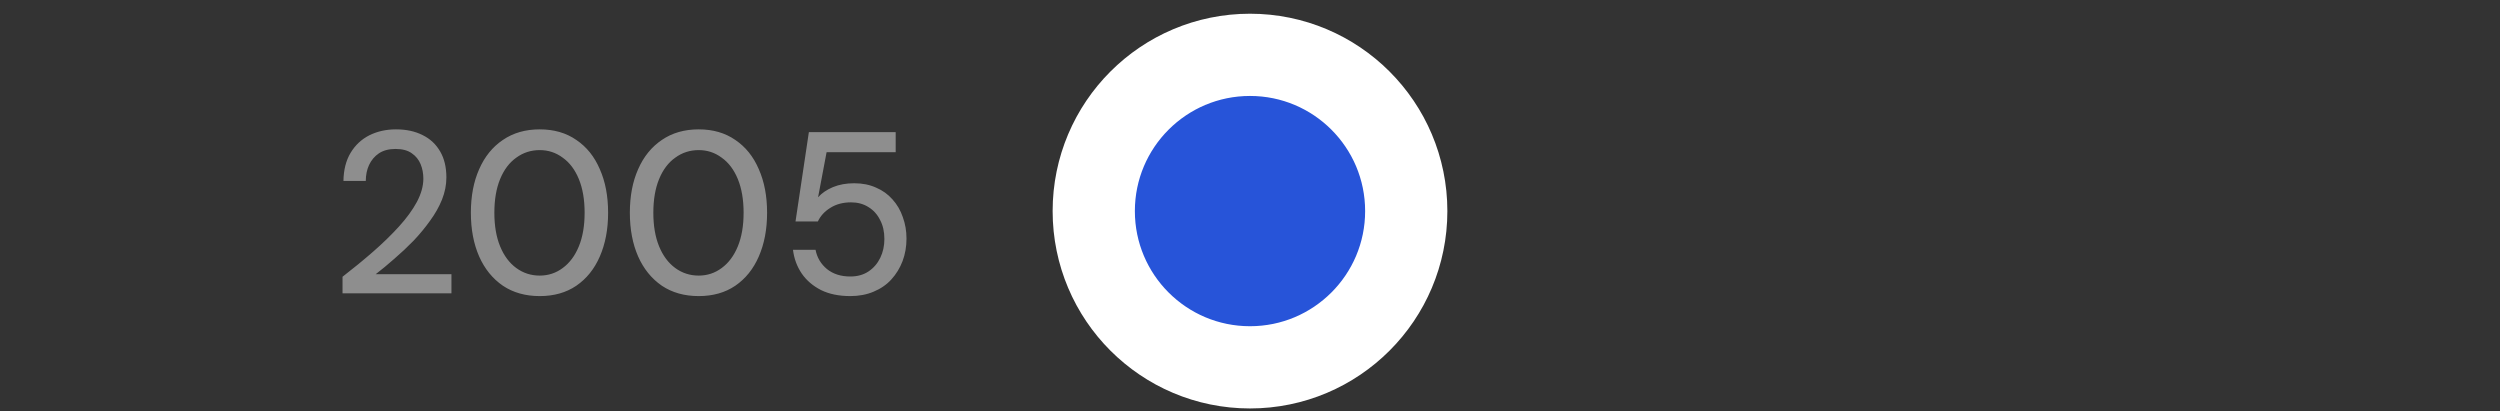<svg width="152" height="25" viewBox="0 0 152 25" fill="none" xmlns="http://www.w3.org/2000/svg">
<rect x="0" y="0" width="152" height="25" fill="#333333" stroke="none"/>
<path d="M20.826 17.834V16.826C21.479 16.322 22.1 15.813 22.688 15.3C23.276 14.786 23.799 14.277 24.256 13.774C24.723 13.26 25.087 12.761 25.348 12.275C25.609 11.781 25.74 11.309 25.74 10.861C25.74 10.544 25.684 10.25 25.572 9.979C25.46 9.709 25.283 9.489 25.04 9.322C24.797 9.144 24.466 9.056 24.046 9.056C23.645 9.056 23.309 9.144 23.038 9.322C22.777 9.499 22.576 9.737 22.436 10.036C22.305 10.325 22.24 10.647 22.24 11.002H20.882C20.891 10.329 21.036 9.76 21.316 9.293C21.596 8.827 21.974 8.472 22.45 8.229C22.935 7.987 23.477 7.865 24.074 7.865C24.699 7.865 25.241 7.982 25.698 8.216C26.155 8.44 26.51 8.771 26.762 9.21C27.014 9.639 27.14 10.166 27.14 10.791C27.14 11.239 27.051 11.688 26.874 12.136C26.697 12.574 26.454 13.004 26.146 13.424C25.847 13.844 25.511 14.249 25.138 14.642C24.765 15.024 24.377 15.388 23.976 15.733C23.584 16.079 23.206 16.392 22.842 16.672H27.448V17.834H20.826ZM32.815 18.002C31.947 18.002 31.2 17.791 30.575 17.372C29.949 16.942 29.469 16.349 29.133 15.594C28.797 14.828 28.629 13.941 28.629 12.934C28.629 11.925 28.797 11.043 29.133 10.287C29.469 9.522 29.949 8.93 30.575 8.509C31.2 8.08 31.947 7.865 32.815 7.865C33.683 7.865 34.425 8.08 35.041 8.509C35.666 8.93 36.142 9.522 36.469 10.287C36.805 11.043 36.973 11.925 36.973 12.934C36.973 13.941 36.805 14.828 36.469 15.594C36.142 16.349 35.666 16.942 35.041 17.372C34.425 17.791 33.683 18.002 32.815 18.002ZM32.815 16.756C33.337 16.756 33.804 16.602 34.215 16.294C34.635 15.986 34.961 15.547 35.195 14.977C35.428 14.408 35.545 13.727 35.545 12.934C35.545 12.14 35.428 11.459 35.195 10.889C34.961 10.32 34.635 9.886 34.215 9.588C33.804 9.28 33.337 9.126 32.815 9.126C32.283 9.126 31.807 9.28 31.387 9.588C30.967 9.886 30.64 10.32 30.407 10.889C30.173 11.459 30.057 12.14 30.057 12.934C30.057 13.727 30.173 14.408 30.407 14.977C30.64 15.547 30.967 15.986 31.387 16.294C31.807 16.602 32.283 16.756 32.815 16.756ZM42.481 18.002C41.613 18.002 40.866 17.791 40.241 17.372C39.615 16.942 39.135 16.349 38.799 15.594C38.463 14.828 38.295 13.941 38.295 12.934C38.295 11.925 38.463 11.043 38.799 10.287C39.135 9.522 39.615 8.93 40.241 8.509C40.866 8.08 41.613 7.865 42.481 7.865C43.349 7.865 44.091 8.08 44.707 8.509C45.332 8.93 45.808 9.522 46.135 10.287C46.471 11.043 46.639 11.925 46.639 12.934C46.639 13.941 46.471 14.828 46.135 15.594C45.808 16.349 45.332 16.942 44.707 17.372C44.091 17.791 43.349 18.002 42.481 18.002ZM42.481 16.756C43.003 16.756 43.47 16.602 43.881 16.294C44.301 15.986 44.627 15.547 44.861 14.977C45.094 14.408 45.211 13.727 45.211 12.934C45.211 12.14 45.094 11.459 44.861 10.889C44.627 10.32 44.301 9.886 43.881 9.588C43.47 9.28 43.003 9.126 42.481 9.126C41.949 9.126 41.473 9.28 41.053 9.588C40.633 9.886 40.306 10.32 40.073 10.889C39.839 11.459 39.723 12.14 39.723 12.934C39.723 13.727 39.839 14.408 40.073 14.977C40.306 15.547 40.633 15.986 41.053 16.294C41.473 16.602 41.949 16.756 42.481 16.756ZM51.699 18.002C51.008 18.002 50.415 17.88 49.921 17.637C49.426 17.386 49.034 17.049 48.745 16.63C48.455 16.2 48.278 15.72 48.213 15.188H49.585C49.678 15.664 49.911 16.055 50.285 16.363C50.658 16.662 51.129 16.811 51.699 16.811C52.128 16.811 52.497 16.709 52.805 16.503C53.113 16.298 53.351 16.023 53.519 15.678C53.687 15.332 53.771 14.95 53.771 14.53C53.771 14.082 53.682 13.694 53.505 13.367C53.337 13.031 53.099 12.77 52.791 12.584C52.492 12.397 52.142 12.303 51.741 12.303C51.255 12.303 50.835 12.415 50.481 12.639C50.135 12.854 49.883 13.13 49.725 13.466H48.367L49.179 8.034H54.457V9.252H50.257L49.739 11.995C49.963 11.743 50.261 11.538 50.635 11.38C51.017 11.221 51.451 11.142 51.937 11.142C52.431 11.142 52.875 11.23 53.267 11.408C53.659 11.575 53.99 11.813 54.261 12.121C54.541 12.43 54.751 12.789 54.891 13.2C55.04 13.61 55.115 14.044 55.115 14.502C55.115 14.996 55.035 15.454 54.877 15.873C54.718 16.294 54.489 16.667 54.191 16.994C53.901 17.311 53.542 17.558 53.113 17.735C52.693 17.913 52.221 18.002 51.699 18.002Z" fill="#8E8E8E"/>
<circle cx="76" cy="12.834" r="9.5" fill="#2754D9" stroke="white" stroke-width="5"/>
</svg>
